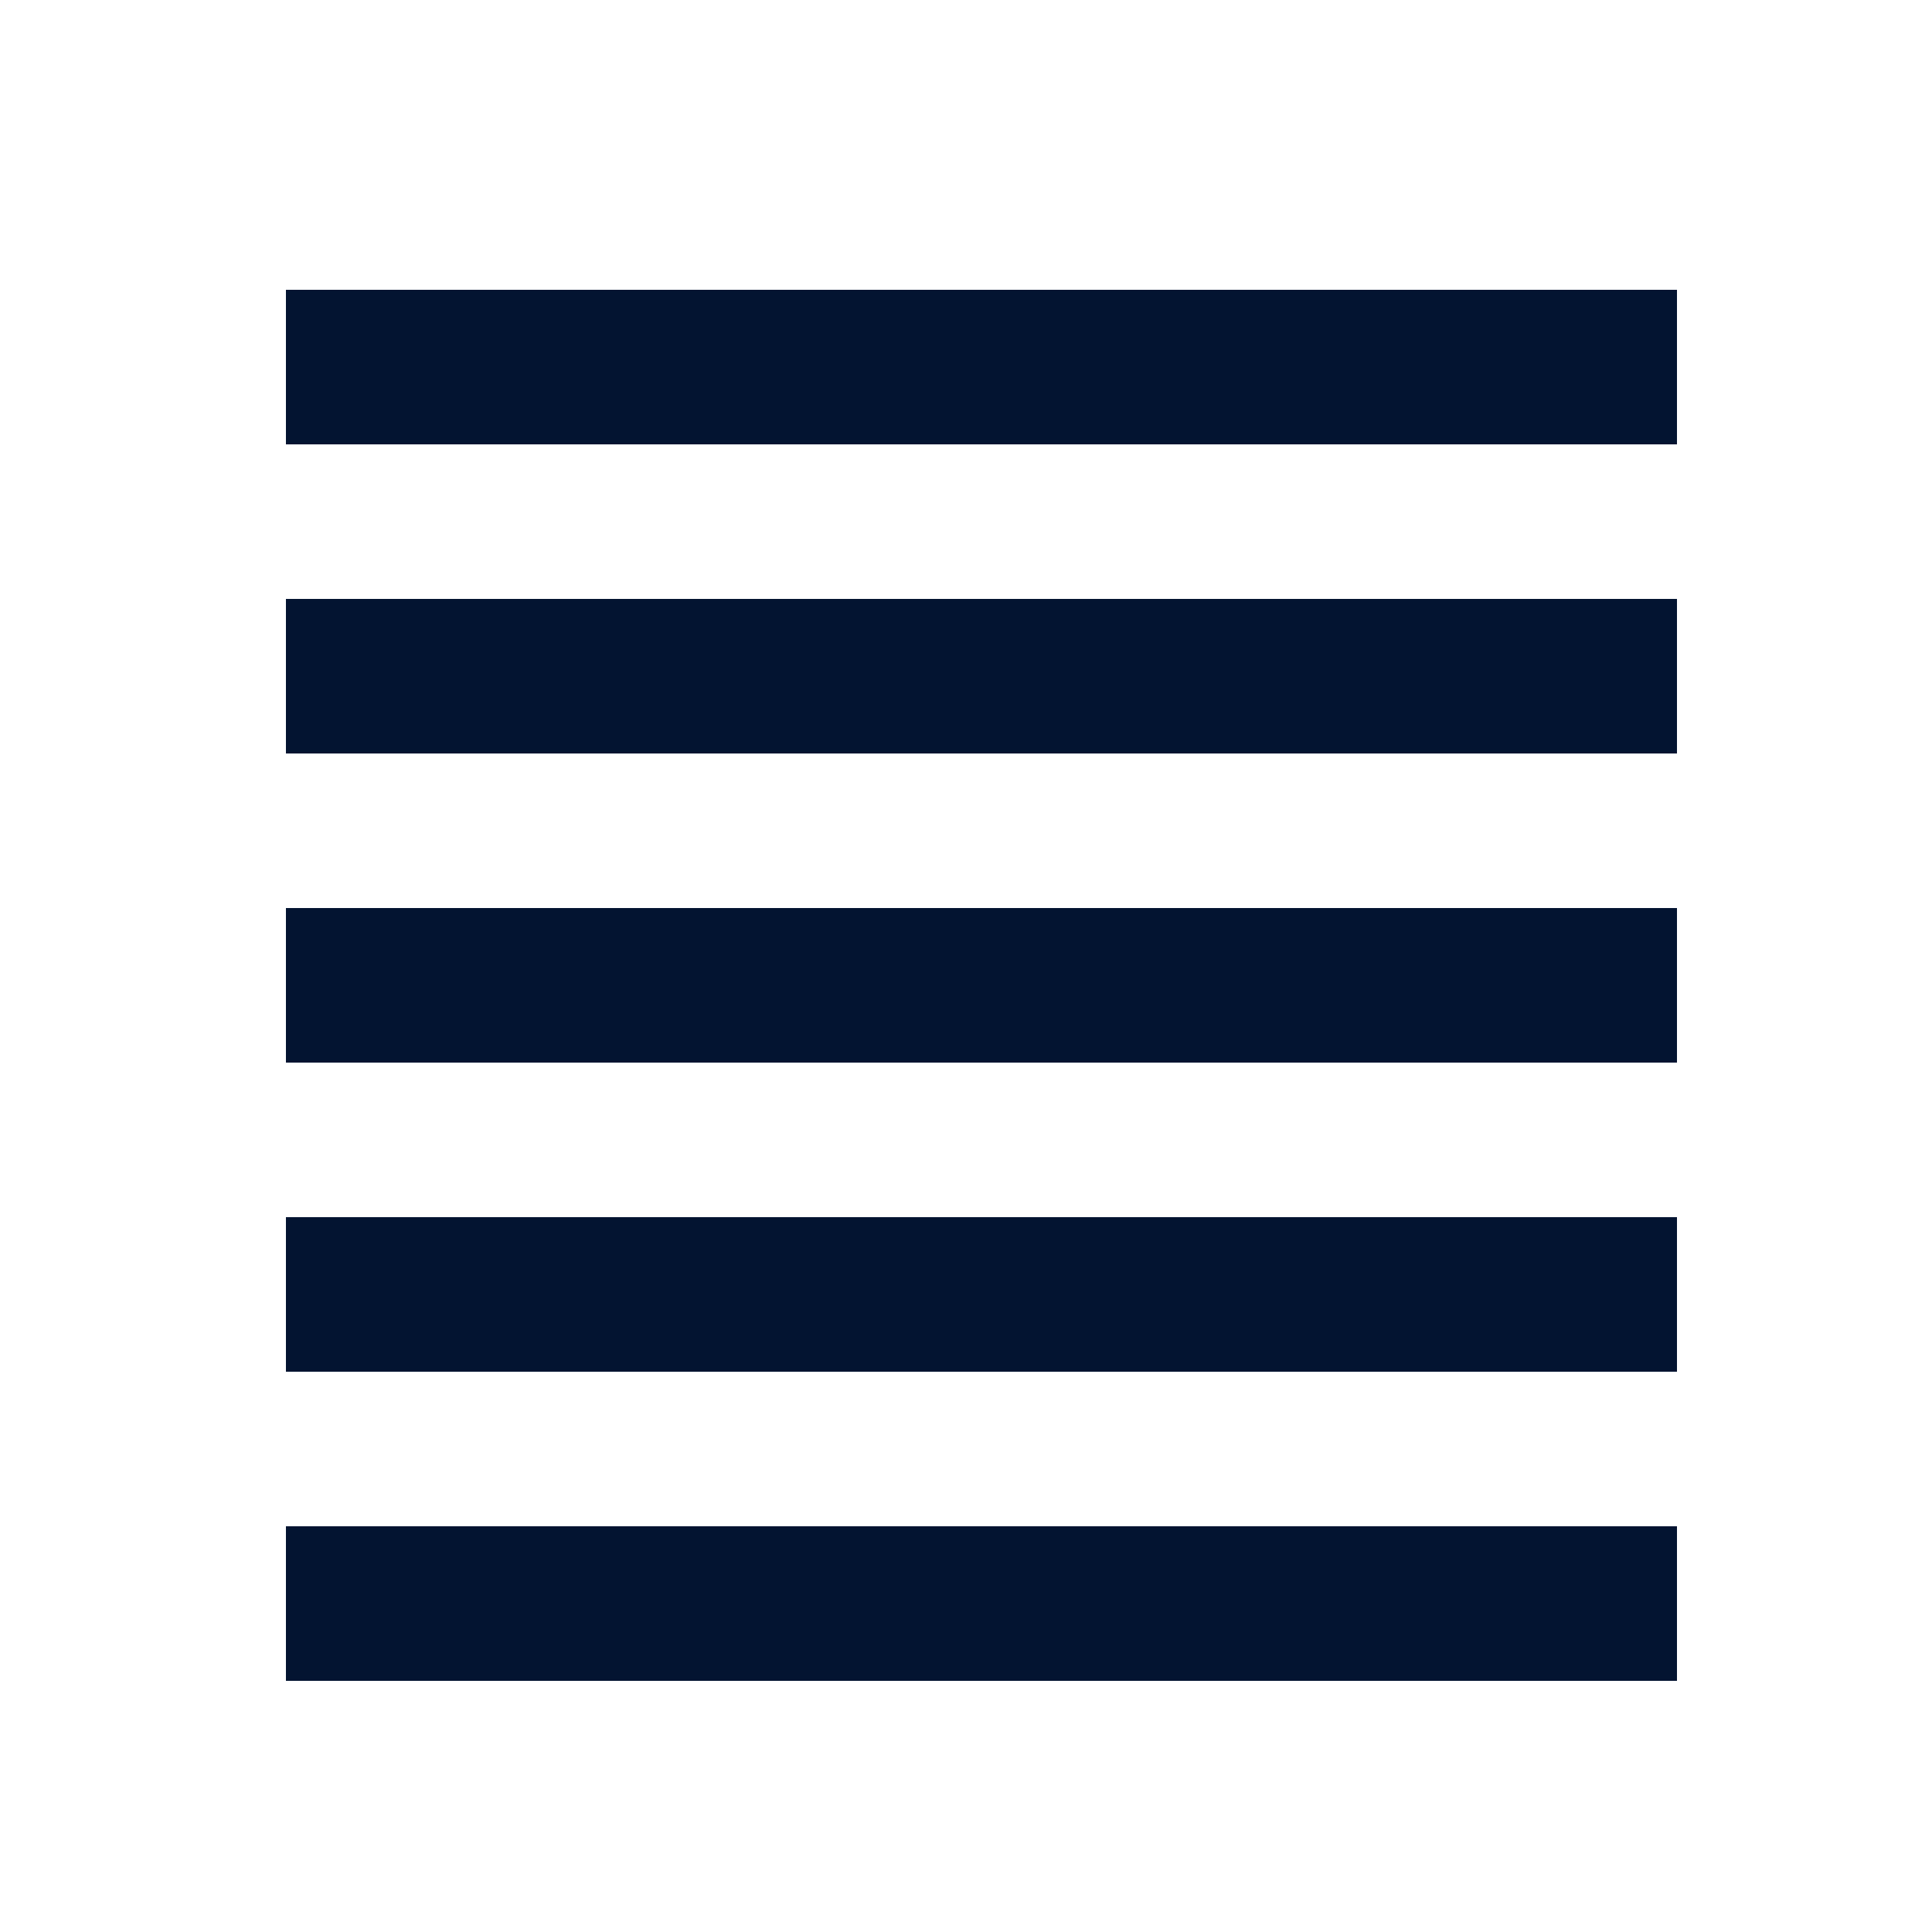 <svg width="25" height="25" viewBox="0 0 25 25" fill="none" xmlns="http://www.w3.org/2000/svg">
<g id="format-align-justify">
<path id="Vector" d="M3.7 3.75H21.7V5.75H3.7V3.75ZM3.7 7.75H21.7V9.75H3.7V7.75ZM3.7 11.75H21.7V13.75H3.7V11.75ZM3.7 15.75H21.7V17.75H3.7V15.75ZM3.7 19.75H21.7V21.75H3.7V19.75Z" fill="#031431"/>
</g>
</svg>

